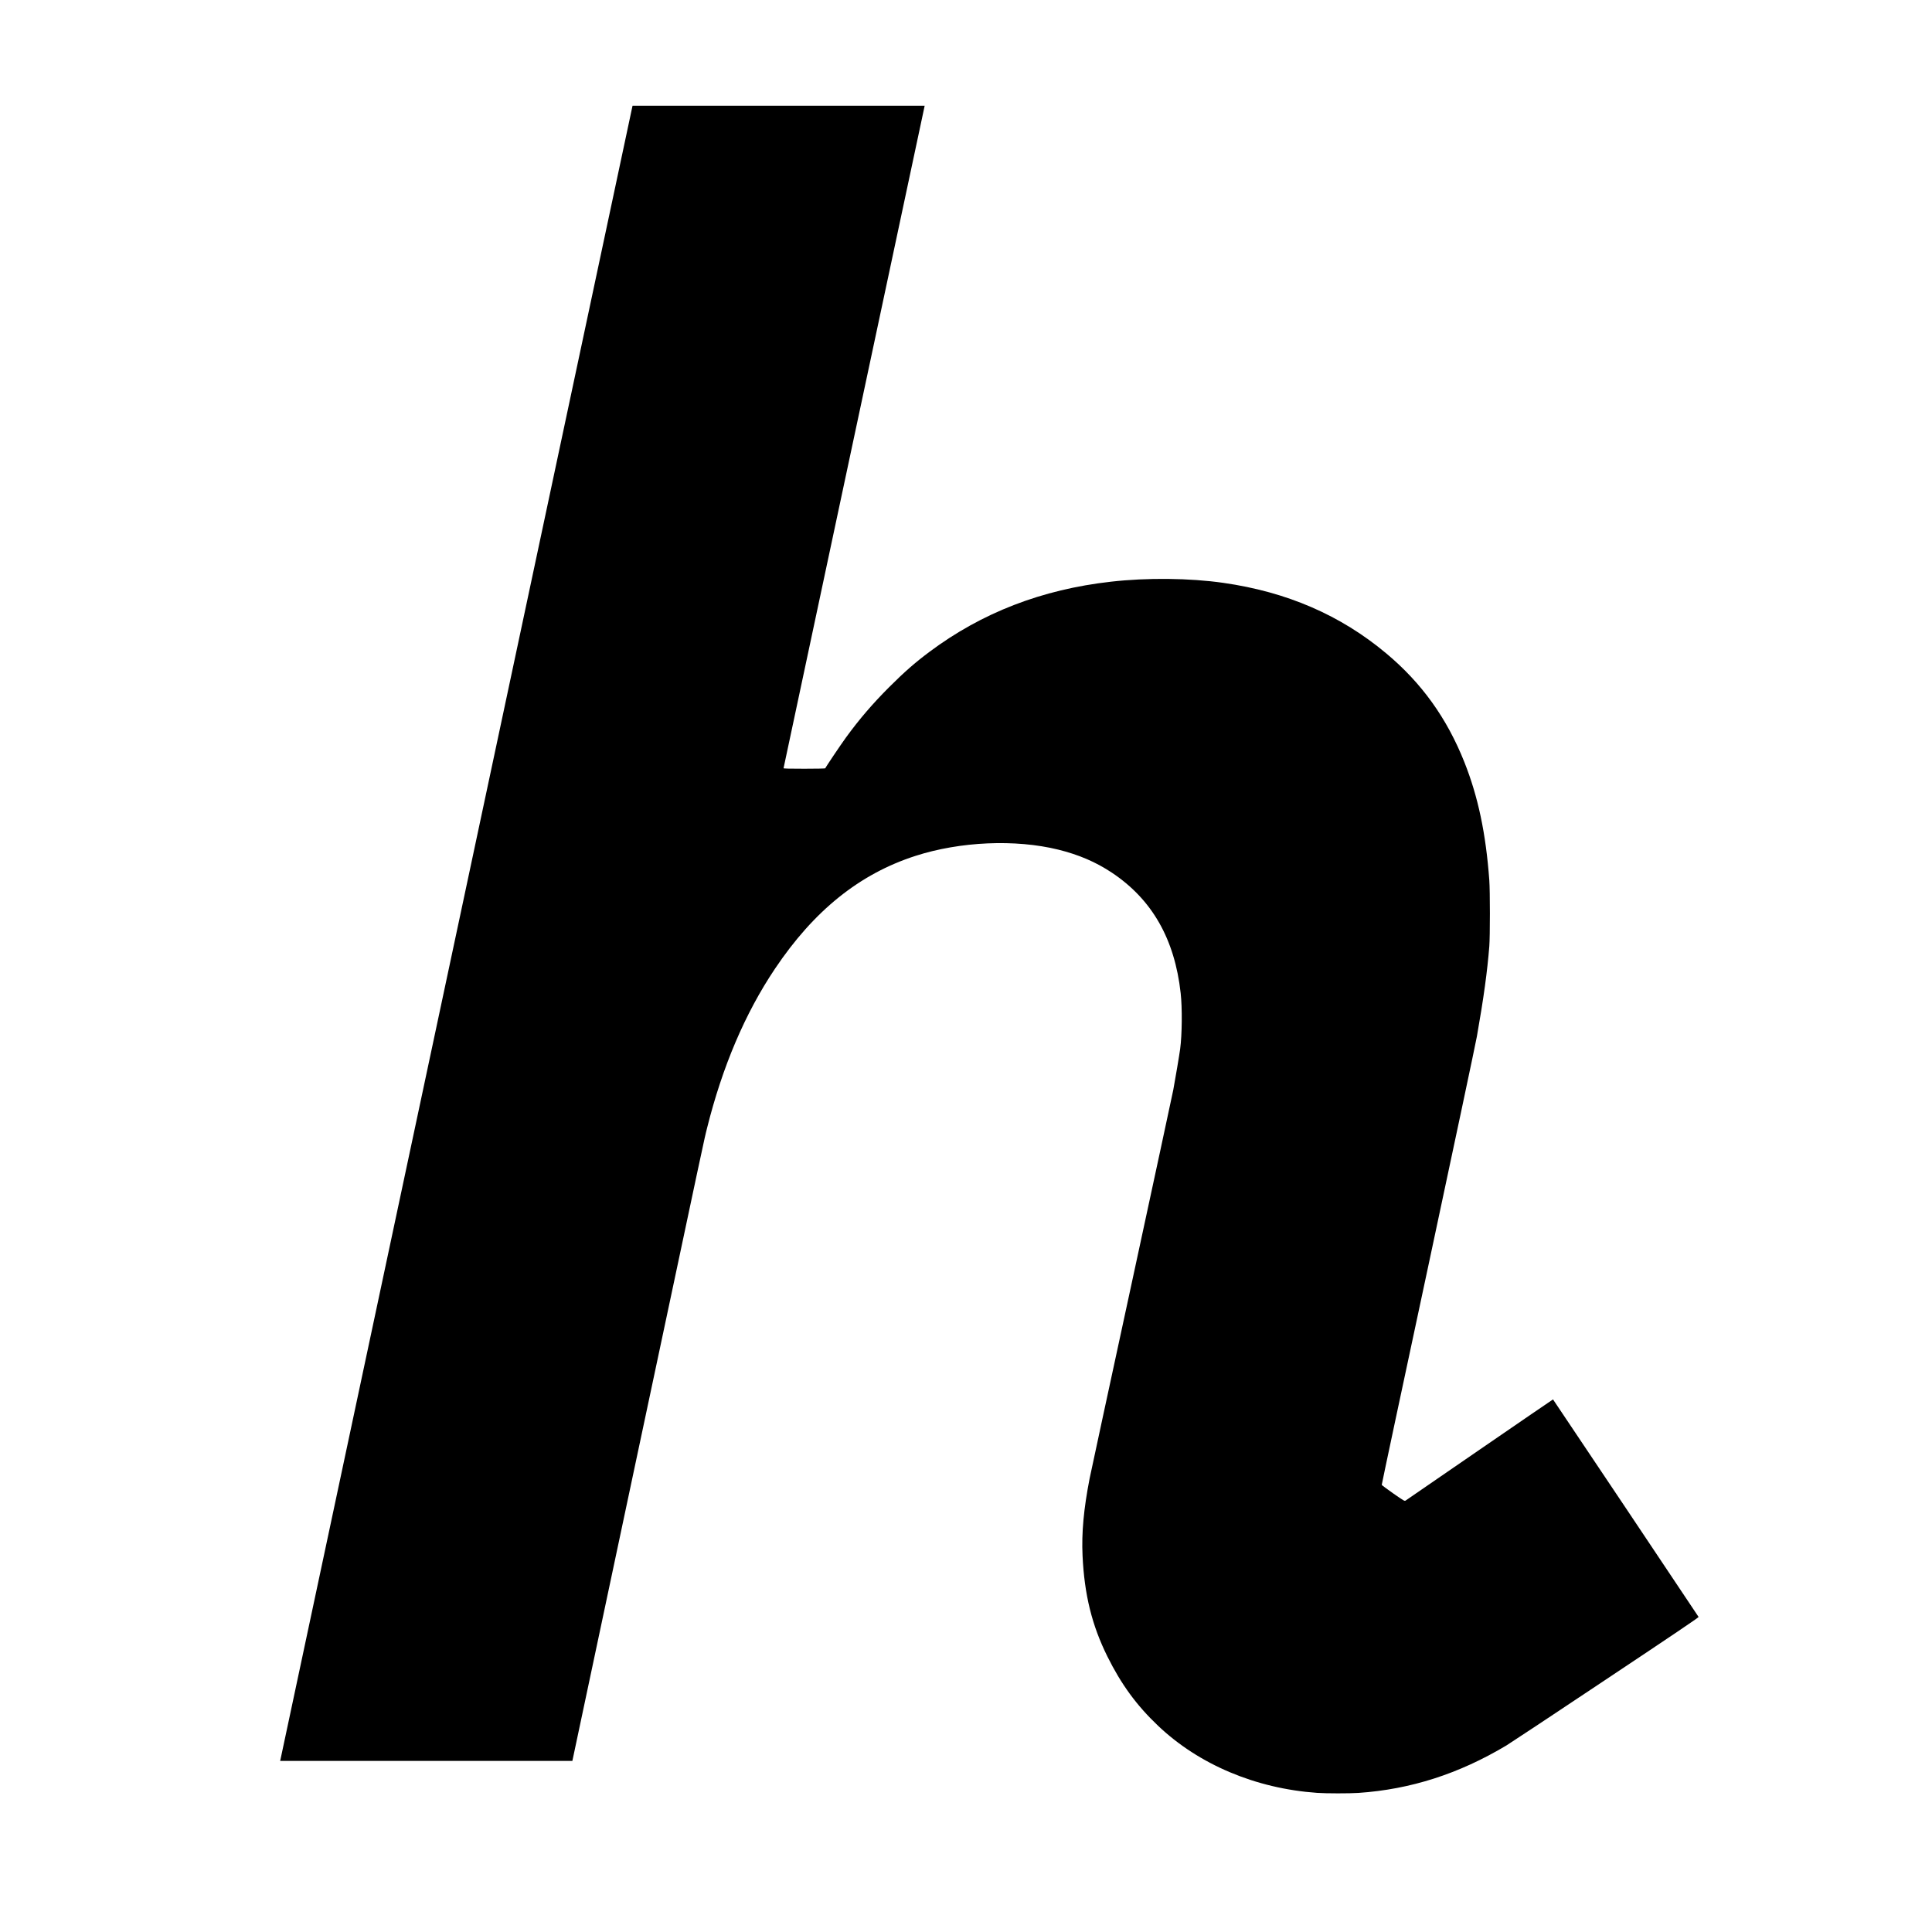 <?xml version="1.0" standalone="no"?>
<!DOCTYPE svg PUBLIC "-//W3C//DTD SVG 20010904//EN"
 "http://www.w3.org/TR/2001/REC-SVG-20010904/DTD/svg10.dtd">
<svg version="1.0" xmlns="http://www.w3.org/2000/svg"
 width="4167pt" height="4167pt" viewBox="0 0 4167 4167"
 preserveAspectRatio="xMidYMid meet">
<g transform="translate(0,4167) scale(0.1,-0.1)"
fill="#000000" stroke="none">
<path d="M13637 39363 c-8 -42 -7577 -35592 -7586 -35635 l-9 -38 3152 0 3151
0 1324 6243 c1606 7569 1508 7109 1580 7402 331 1328 821 2480 1464 3438 844
1259 1826 2048 3032 2437 964 311 2156 363 3080 135 441 -109 810 -267 1155
-496 868 -578 1356 -1432 1485 -2599 36 -320 30 -898 -11 -1205 -16 -122 -110
-677 -148 -880 -13 -71 -418 -1952 -899 -4180 -482 -2227 -889 -4120 -906
-4205 -128 -657 -175 -1170 -152 -1665 39 -839 202 -1499 535 -2171 297 -599
629 -1055 1093 -1495 880 -837 2108 -1355 3431 -1448 191 -14 700 -14 892 -1
1126 77 2165 411 3190 1023 74 45 1039 683 2143 1420 1439 958 2007 1342 2003
1352 -4 11 -3125 4674 -3140 4692 -1 2 -713 -486 -1582 -1083 -868 -598 -1588
-1093 -1600 -1100 -19 -13 -38 -2 -265 156 -134 94 -245 177 -247 184 -2 8
449 2128 1002 4712 552 2585 1025 4816 1050 4959 147 833 225 1405 268 1945
17 219 17 1191 0 1425 -74 1010 -242 1803 -538 2548 -377 948 -921 1706 -1684
2344 -985 825 -2142 1326 -3515 1522 -726 104 -1643 114 -2425 25 -1489 -168
-2785 -669 -3917 -1516 -312 -233 -536 -430 -869 -762 -355 -356 -637 -684
-925 -1079 -115 -158 -449 -654 -449 -668 0 -5 -197 -9 -450 -9 -327 0 -450 3
-450 11 0 6 682 3209 1516 7118 834 3908 1518 7121 1521 7139 l6 32 -3150 0
-3150 0 -6 -27z"/>
</g>
</svg>
